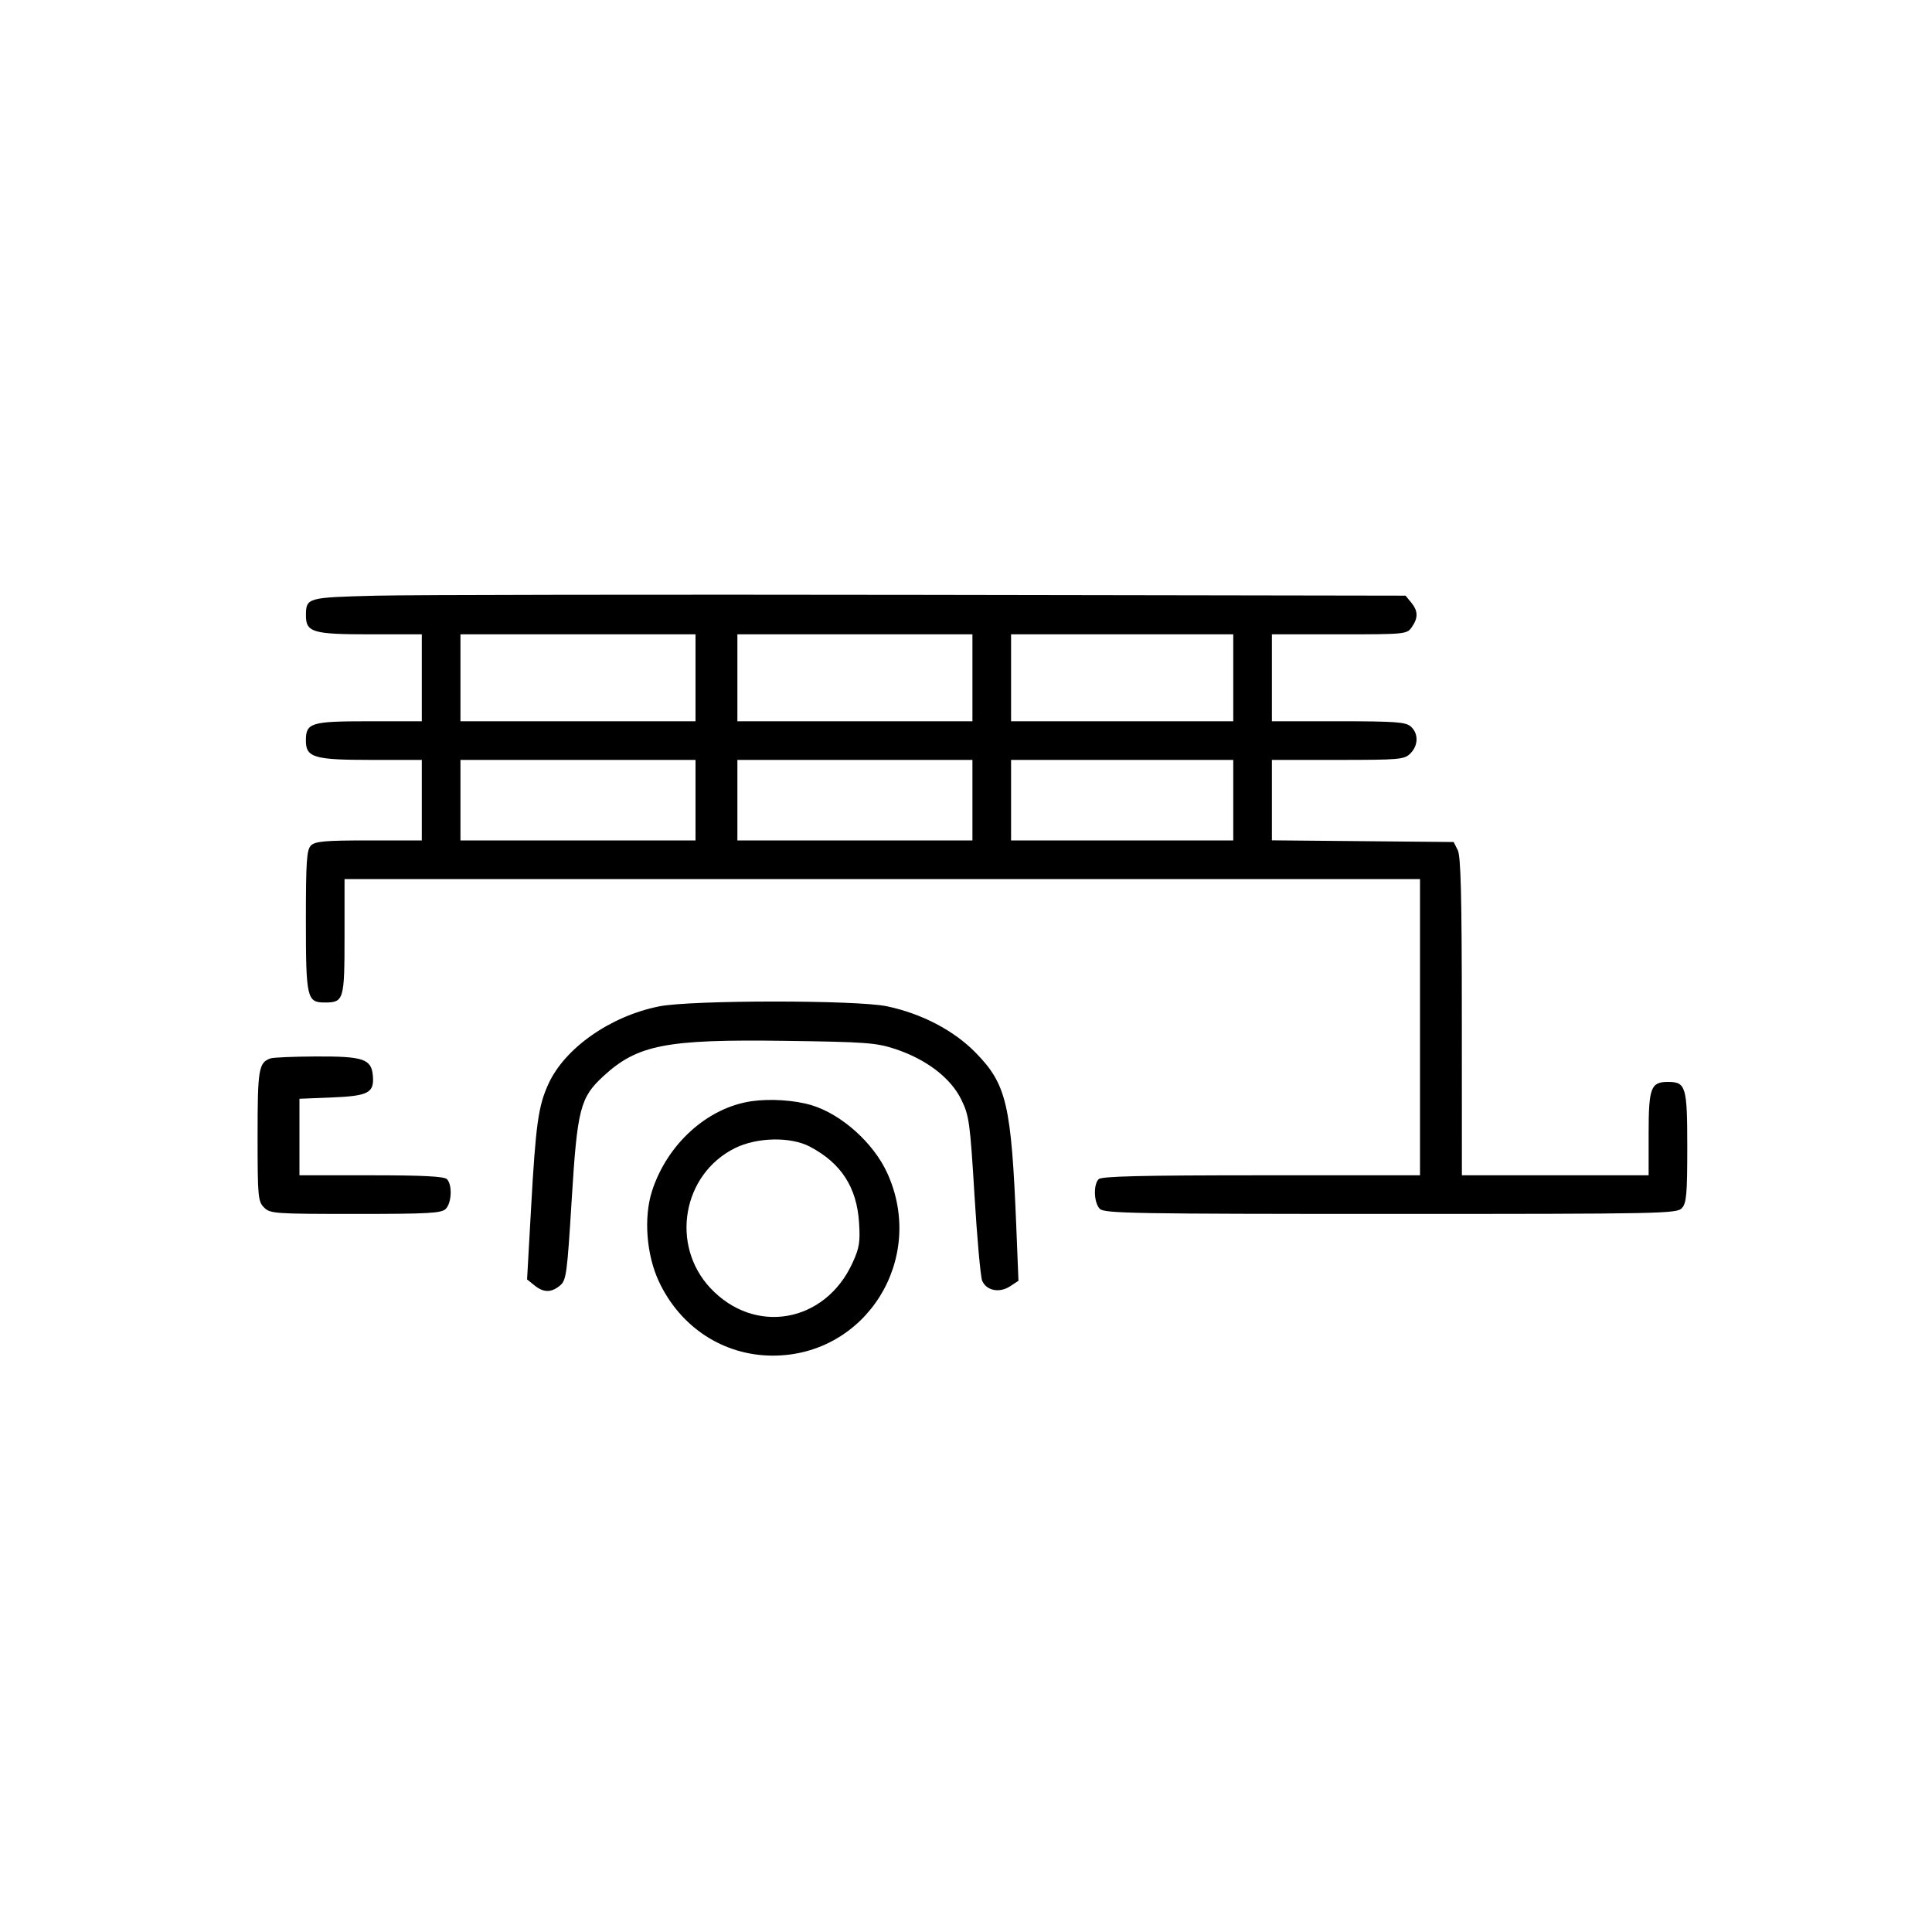 <!-- Generated by IcoMoon.io -->
<svg version="1.1" xmlns="http://www.w3.org/2000/svg" width="64" height="64" viewBox="0 0 64 64">
<title>icon-trailer</title>
<path d="M12.449 19.733c-2.277 0.058-2.311 0.067-2.314 0.65-0.003 0.563 0.222 0.63 2.113 0.63h1.725v2.88h-1.752c-1.93 0-2.088 0.049-2.088 0.642 0 0.558 0.27 0.638 2.157 0.638h1.683v2.667h-1.752c-1.451 0-1.781 0.029-1.92 0.168-0.142 0.142-0.168 0.52-0.168 2.486 0 2.565 0.035 2.715 0.62 2.715 0.637 0 0.66-0.079 0.66-2.182v-1.907h35.627v9.813h-5.259c-3.948 0-5.29 0.032-5.386 0.128-0.183 0.183-0.159 0.787 0.039 0.985 0.15 0.15 1.171 0.167 9.637 0.167 9.038 0 9.477-0.009 9.646-0.195 0.15-0.165 0.176-0.471 0.176-2.019 0-2.007-0.045-2.159-0.64-2.159-0.568 0-0.64 0.191-0.64 1.714v1.379h-6.186l-0.002-5.253c-0.001-4.020-0.033-5.316-0.136-5.52l-0.135-0.267-6.021-0.056v-2.664h2.187c2.044 0 2.201-0.014 2.4-0.213 0.266-0.266 0.274-0.658 0.018-0.89-0.168-0.152-0.498-0.177-2.4-0.177h-2.205v-2.88h2.234c2.188 0 2.238-0.005 2.4-0.237 0.216-0.308 0.21-0.539-0.020-0.818l-0.187-0.226-16-0.026c-8.8-0.014-16.95-0.002-18.111 0.027zM23.040 22.453v1.44h-7.787v-2.88h7.787v1.44zM32.213 22.453v1.44h-7.786v-2.88h7.786v1.44zM40.853 22.453v1.44h-7.36v-2.88h7.36v1.44zM23.040 26.507v1.333h-7.787v-2.667h7.787v1.334zM32.213 26.507v1.333h-7.786v-2.667h7.786v1.334zM40.853 26.507v1.333h-7.36v-2.667h7.36v1.334zM21.838 33.337c-1.616 0.321-3.126 1.379-3.671 2.57-0.336 0.734-0.42 1.336-0.576 4.137l-0.131 2.338 0.242 0.196c0.303 0.245 0.558 0.248 0.847 0.009 0.21-0.174 0.237-0.373 0.389-2.842 0.185-3.012 0.28-3.386 1.047-4.093 1.13-1.042 2.074-1.227 5.988-1.173 2.715 0.037 3.051 0.062 3.687 0.272 1.024 0.339 1.834 0.958 2.181 1.668 0.264 0.54 0.293 0.75 0.44 3.173 0.086 1.427 0.201 2.701 0.254 2.832 0.136 0.329 0.571 0.418 0.922 0.188l0.281-0.184-0.072-1.79c-0.165-4.053-0.32-4.718-1.346-5.766-0.719-0.736-1.785-1.294-2.936-1.537-0.999-0.212-6.479-0.21-7.546 0.002zM8.96 35.061c-0.392 0.14-0.427 0.35-0.427 2.559 0 2.024 0.014 2.181 0.214 2.38 0.202 0.203 0.355 0.213 3.032 0.213 2.421 0 2.843-0.023 2.987-0.167 0.198-0.198 0.222-0.802 0.039-0.985-0.092-0.092-0.798-0.128-2.506-0.128h-2.379v-2.535l1.054-0.042c1.23-0.050 1.426-0.152 1.378-0.718-0.047-0.56-0.312-0.649-1.899-0.641-0.733 0.003-1.405 0.032-1.493 0.064zM24.891 36.48c-1.456 0.213-2.788 1.416-3.291 2.972-0.283 0.875-0.188 2.118 0.23 3.006 0.715 1.52 2.146 2.449 3.772 2.449 3.086 0 5.089-3.199 3.789-6.049-0.455-0.998-1.52-1.951-2.511-2.248-0.558-0.167-1.372-0.22-1.989-0.13zM26.828 37.984c1.035 0.545 1.553 1.344 1.629 2.511 0.042 0.65 0.011 0.846-0.217 1.342-0.91 1.988-3.242 2.399-4.71 0.829-1.332-1.424-0.921-3.767 0.813-4.631 0.731-0.364 1.848-0.387 2.485-0.051z"></path>
</svg>
